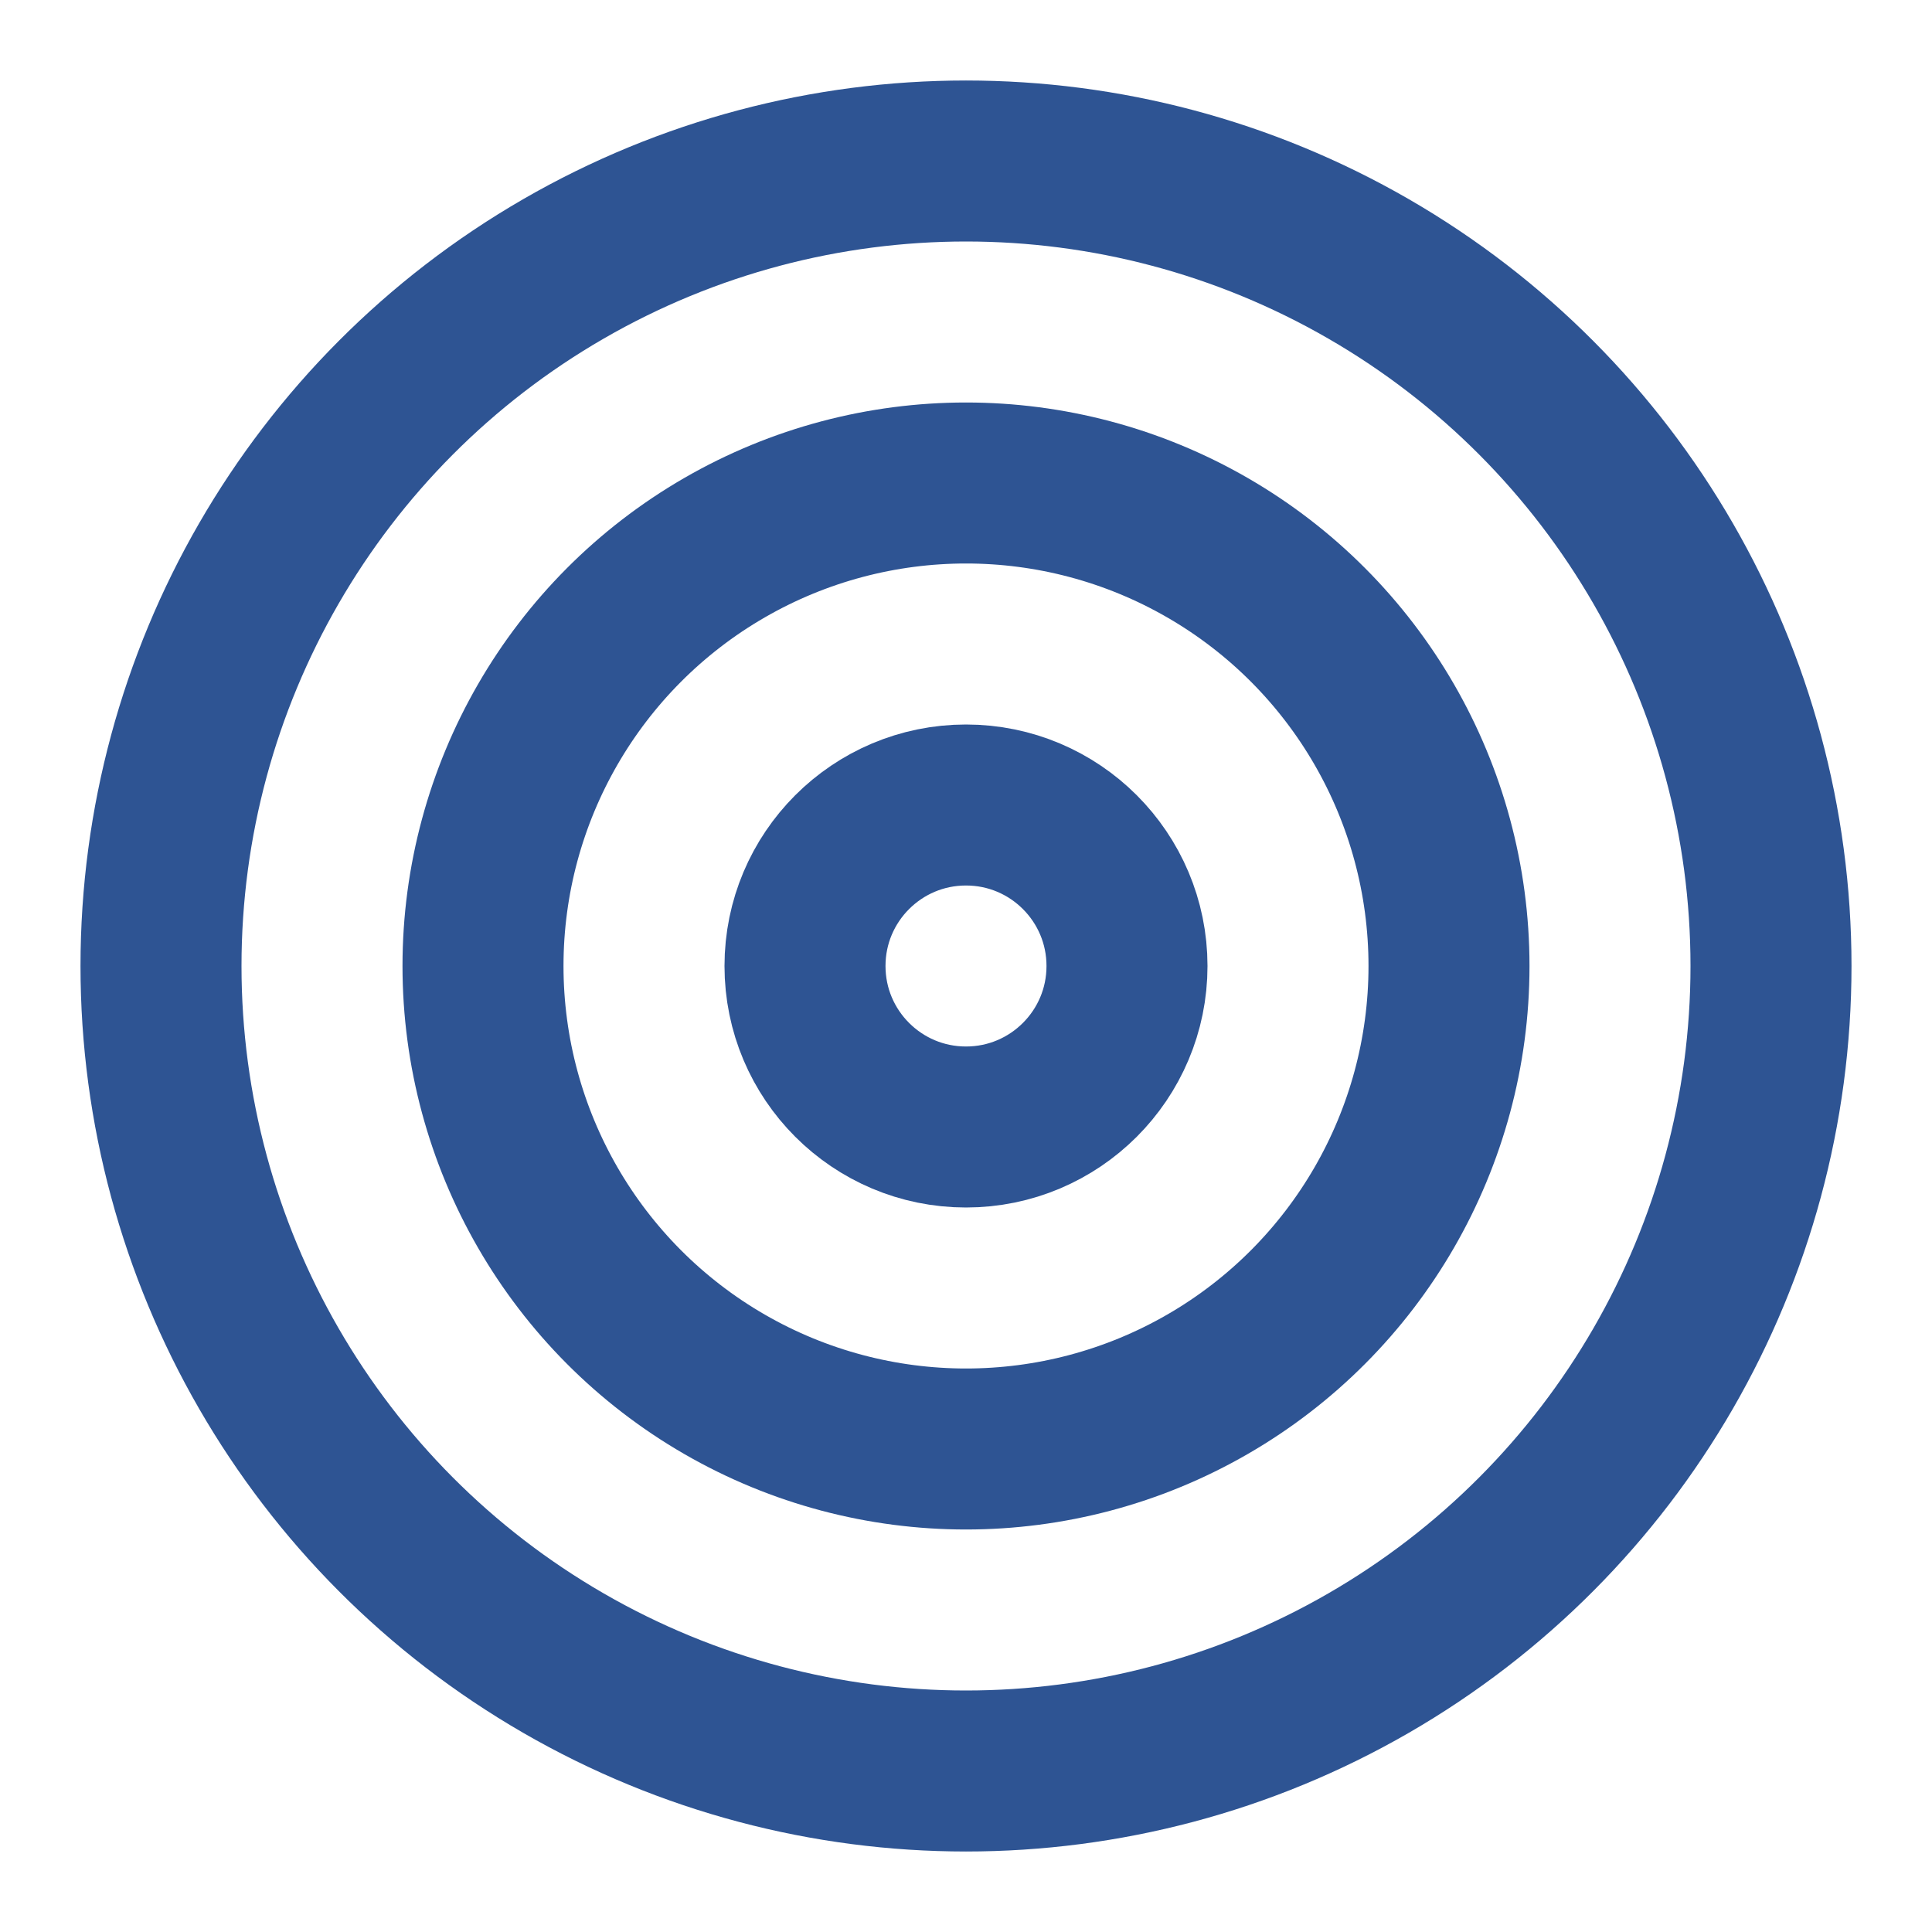 <svg xmlns="http://www.w3.org/2000/svg" width="24" height="24" viewBox="0 0 24 24" fill="none" stroke="#2e5493" stroke-width="2" stroke-linecap="round" stroke-linejoin="round" class="lucide lucide-target w-8 h-8 text-primary group-hover:scale-110 transition-transform duration-300" data-lov-id="src/components/CoreBeliefsSection.tsx:75:20" data-lov-name="belief.icon" data-component-path="src/components/CoreBeliefsSection.tsx" data-component-line="75" data-component-file="CoreBeliefsSection.tsx" data-component-name="belief.icon" data-component-content="%7B%22className%22%3A%22w-8%20h-8%20text-primary%20group-hover%3Ascale-110%20transition-transform%20duration-300%22%7D"><circle cx="12" cy="12" r="10"></circle><circle cx="12" cy="12" r="6"></circle><circle cx="12" cy="12" r="2"></circle></svg>